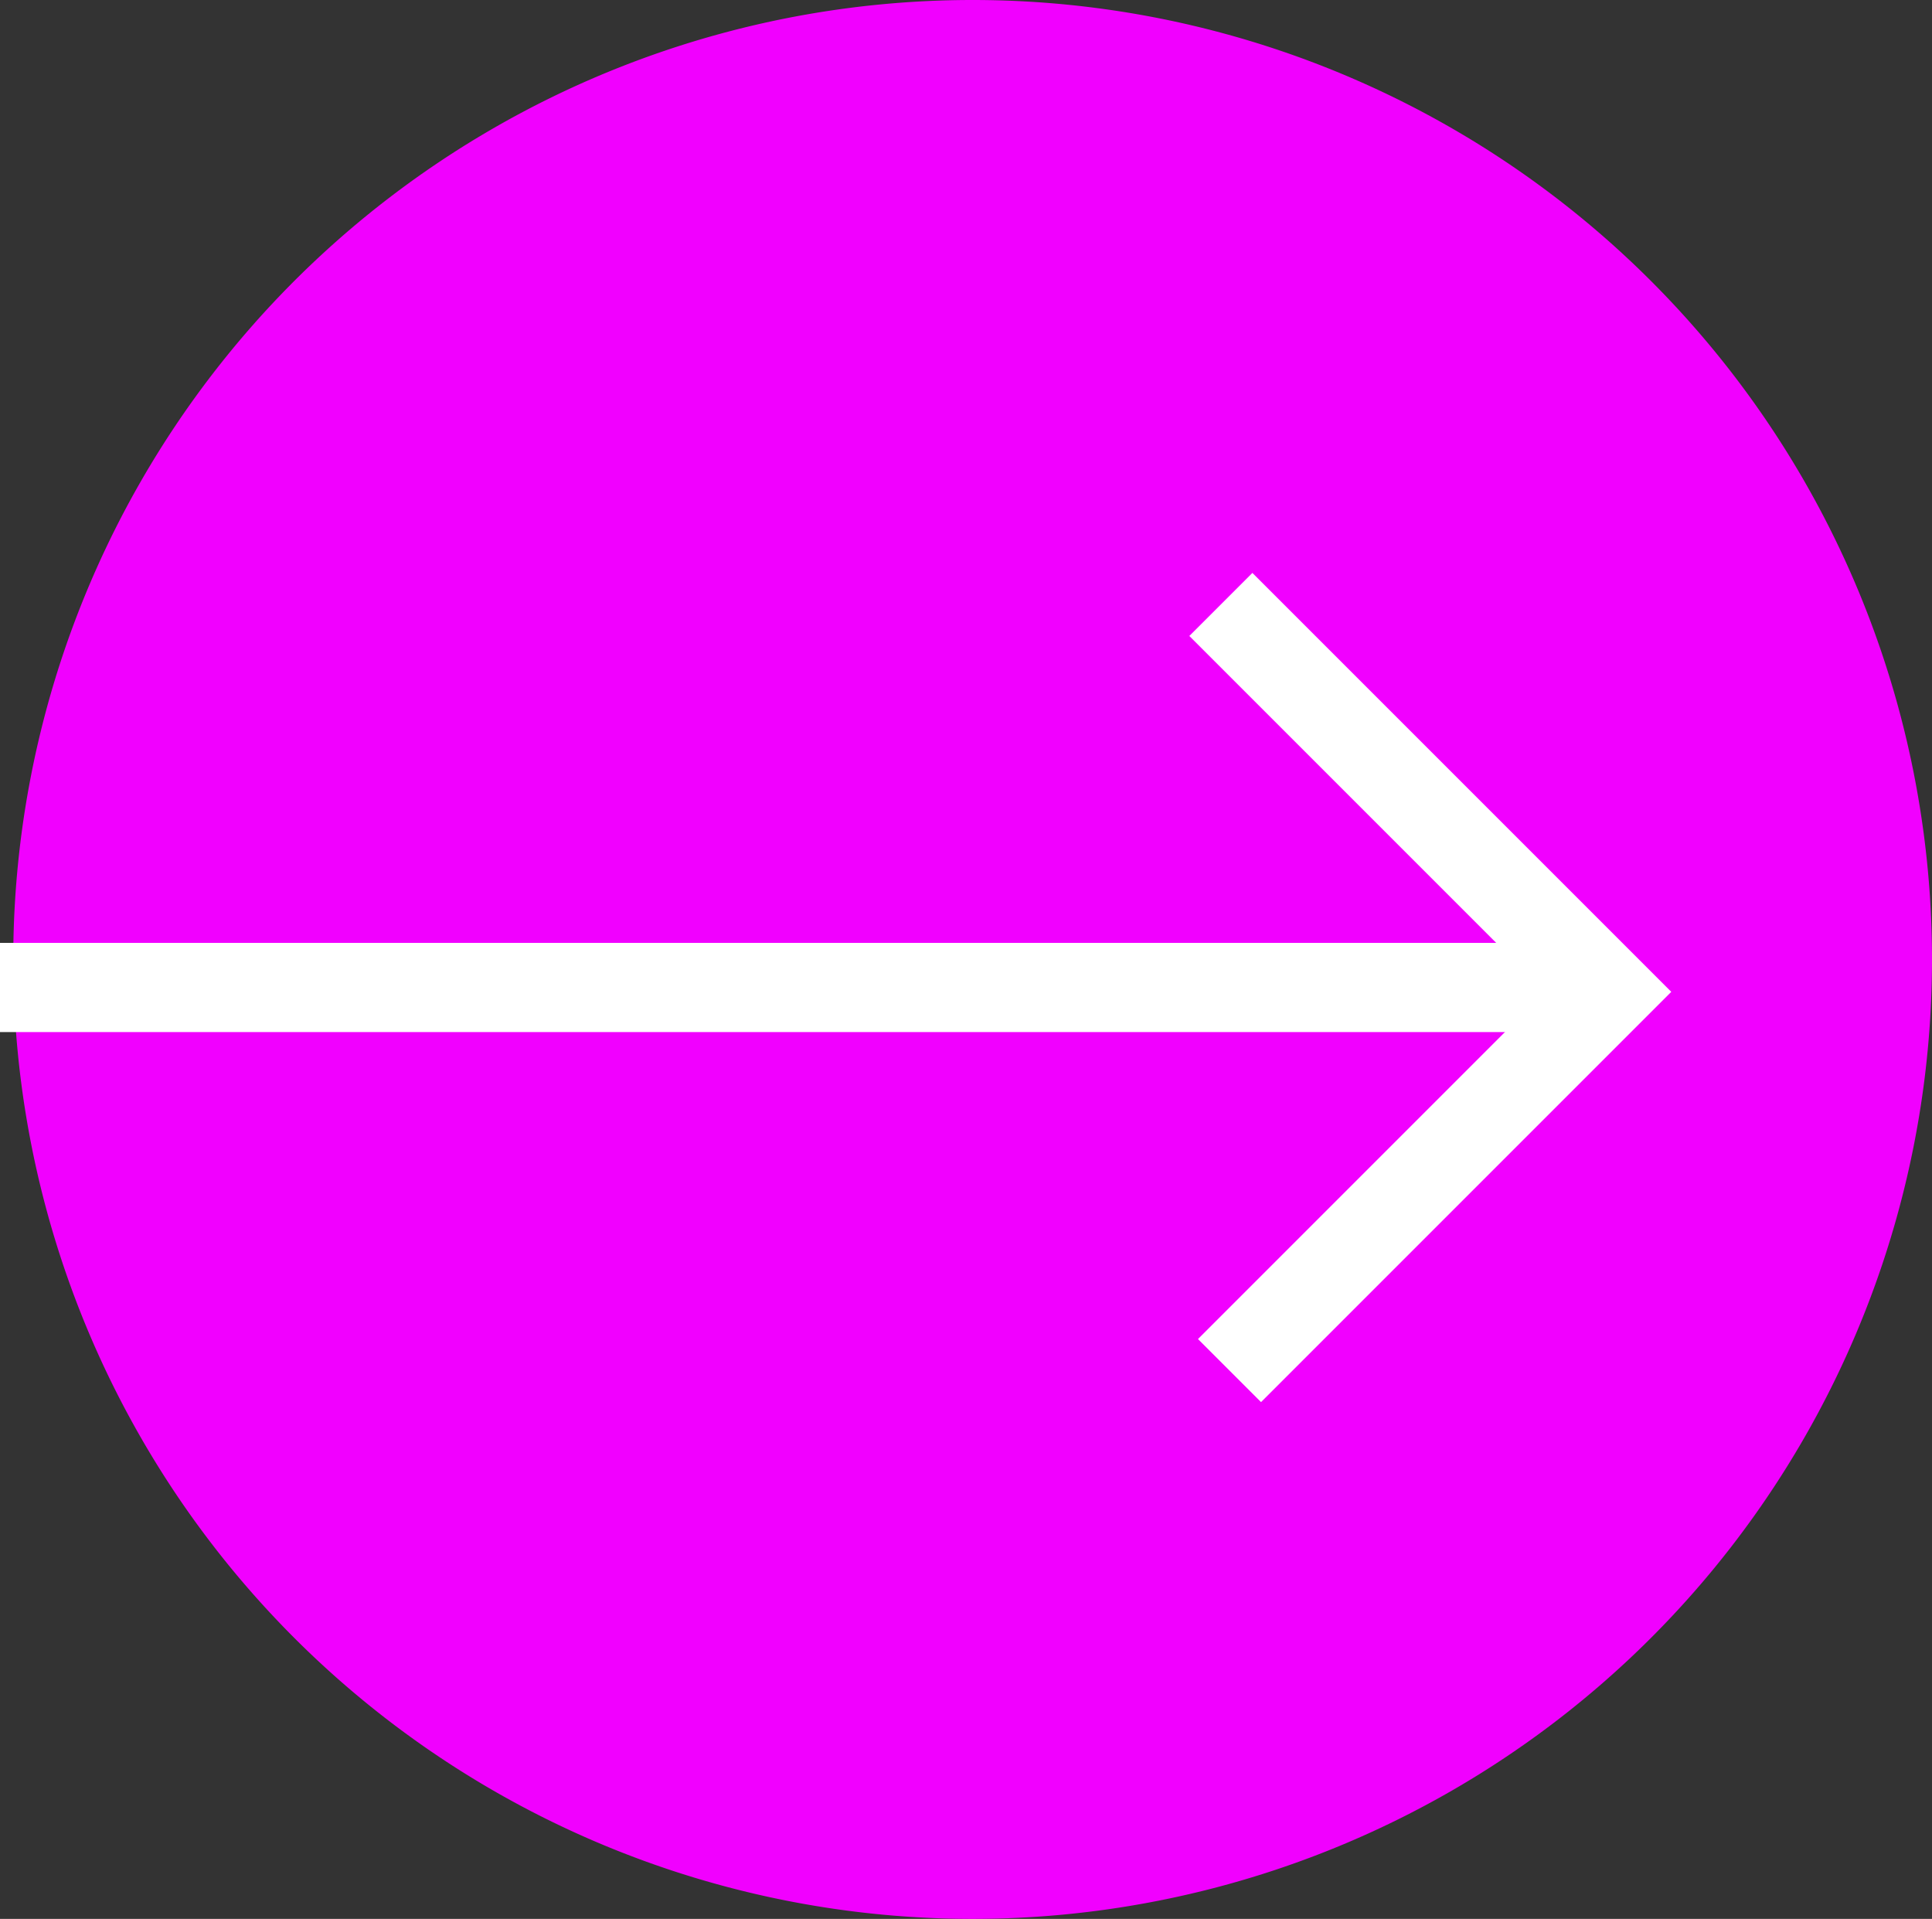<svg xmlns="http://www.w3.org/2000/svg" width="32.502" height="32.279" viewBox="0 0 32.502 32.279">
    <rect x="0" y="0" width="32.502" height="32.279" fill="#333333" stroke="none"/>
    <g data-name="Grupo 10042">
        <path data-name="Sustracción 3" d="M0 0a16.139 16.139 0 0 1 16.138 16.139A16.139 16.139 0 0 1 0 32.279a16.139 16.139 0 0 1-16.141-16.14A16.139 16.139 0 0 1 0 0z" transform="translate(16.364)" style="fill:#f100ff"/>
        <g data-name="Grupo 9224">
            <path data-name="Línea 1403" transform="rotate(-90 8.305 8.306)" style="fill:none;stroke:#fff;stroke-width:1.5px" d="M0 0v27.056"/>
            <path data-name="Trazado 13223" d="M9.216 9.01H0V0" transform="rotate(-135 15.117 7.244)" style="fill:none;stroke:#fff;stroke-width:1.5px"/>
        </g>
    </g>
</svg>
